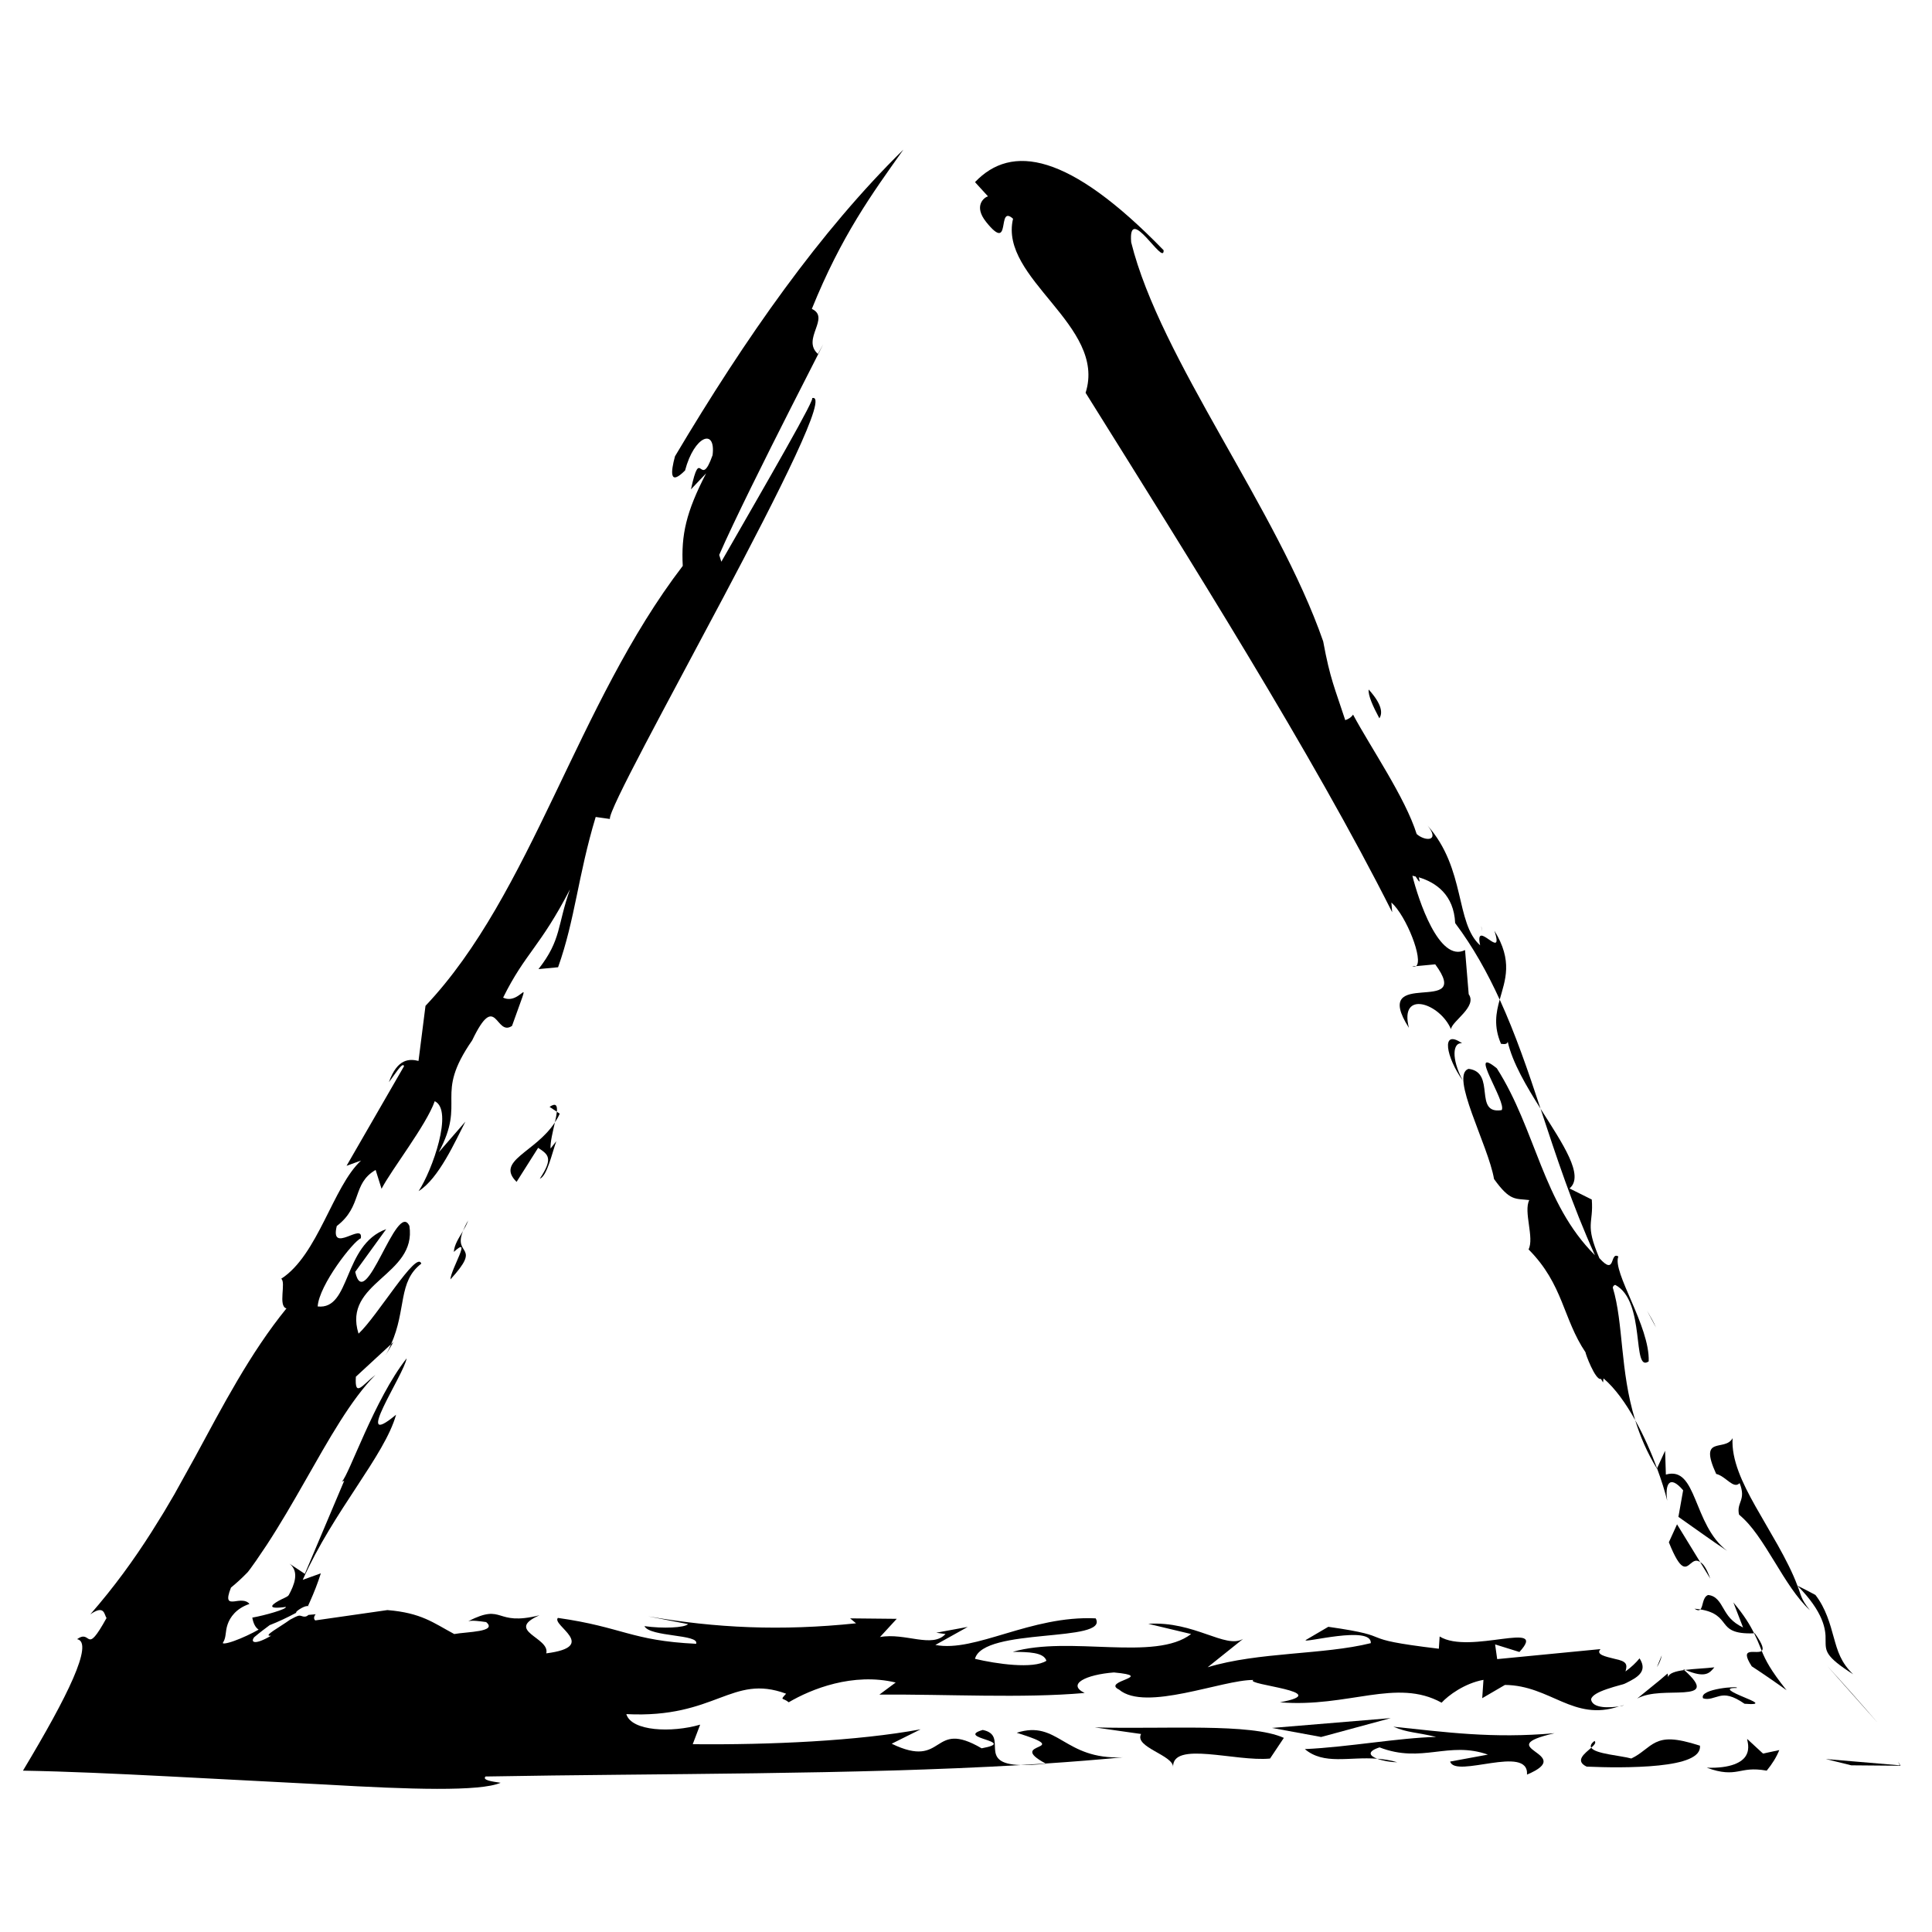 <?xml version="1.0" encoding="UTF-8"?>
<!-- Uploaded to: ICON Repo, www.svgrepo.com, Generator: ICON Repo Mixer Tools -->
<svg fill="#000000" width="800px" height="800px" version="1.1" viewBox="144 144 512 512" xmlns="http://www.w3.org/2000/svg">
 <g>
  <path d="m434.14 601.78 12.254 1.746c-1.871 3.551 8.695 5.606 8.492 8.855-0.387-7.148 16.57-1.457 25.688-2.348l3.66-5.477c-8.836-3.988-31.172-2.262-50.094-2.777z"/>
  <path d="m494.12 604.32 18.449-5.004-31.473 2.606z"/>
  <path d="m555.98 603.32c-16.578 1.461-28.824-0.285-42.734-1.723 4.027 1.66 5.672 1.352 11.355 2.707-9.895 0.227-23.246 2.695-34.805 3.227 5.082 4.269 11.684 1.973 19.168 2.547-2.027-0.77-2.781-1.906 0.629-3.004 11.262 4.344 18.246-1.766 28.719 1.914l-10.008 1.844c1.363 4.562 20.895-4.656 20.371 3.453 13.551-5.703-10.277-6.914 7.305-10.965z"/>
  <path d="m508.97 610.08c1.469 0.559 3.602 0.926 5.328 0.941-1.824-0.566-3.594-0.805-5.328-0.941z"/>
  <path d="m582.81 605.74c-2.227 1.07-3.769 3.004-6.496 4.281-2.769-0.777-9.617-1.219-10.609-2.863-1.684 1.508-4.477 3.449-1.23 5.016 2.672 0.109 5.703 0.199 8.793 0.18 3.223-0.02 7.125-0.148 10.293-0.488 6.539-0.672 11.254-2.168 10.949-5.242-6.711-2.164-9.395-1.953-11.699-0.883z"/>
  <path d="m566.56 605.37c-0.965 0.727-1.148 1.305-0.859 1.785 0.816-0.73 1.371-1.355 0.859-1.785z"/>
  <path d="m607 604.82c0.02 0.484 0.801 2.5-0.246 4.344-0.988 1.844-4.07 3.512-10.445 3.293 4.016 1.488 6.285 1.344 8.25 0.996 2.008-0.348 3.734-0.895 7.637-0.215 1.492-1.816 2.606-3.629 3.332-5.445l-4.309 0.922z"/>
  <path d="m590.33 586.59c0.098-0.012 0.18-0.031 0.277-0.043-0.199-0.086-0.359-0.137-0.57-0.23 0.113 0.098 0.184 0.172 0.293 0.273z"/>
  <path d="m586.08 588.46-0.156-0.961s-0.934 0.793-2.215 1.883c-1.73 1.406-3.926 3.191-5.844 4.75 3.551-1.891 8.559-1.402 12.395-1.664 3.742-0.258 5.242-1.258 0.066-5.887-2.269 0.309-4.047 0.824-4.246 1.879z"/>
  <path d="m598.32 585.86c-2.234 0.273-5.234 0.367-7.711 0.684 5.41 2.297 6.473 0.805 7.711-0.684z"/>
  <path d="m584.38 582.67-1.293 3.164c0.672-1.055 1.102-2.109 1.293-3.164z"/>
  <path d="m647.04 610.86 0.422 0.969-19.609-1.664 6.758 1.664 13.039 0.109z"/>
  <path d="m599.75 593.46c1.52-0.336 3.266-0.227 6.574 2.055 5.144 0.391 2.359-0.684-0.387-1.84-2.758-1.156-5.379-2.394-1.711-2.34 1.113-0.613-10.098 0.156-8.895 2.738 1.512 0.5 2.926-0.277 4.418-0.613z"/>
  <path d="m641.62 600.57c-4.734-5.484-9.219-10.539-13.457-15.16z"/>
  <path d="m635.11 587.7c-3.262-3.106-4.133-6.152-5.141-9.762-0.973-3.547-2.109-7.711-4.859-11.258-1.625-0.879-3.215-1.695-4.769-2.453 6.961 7.019 7.535 11.672 7.457 14.359 0.039 2.898-0.332 4.246 7.312 9.113z"/>
  <path d="m609.23 543.22c-3.535-6.281-6.43-12.418-6.078-18.09-2.004 3.727-9.129-0.996-4.348 9.477 2.555 0.578 4.57 4.152 6.215 2.438 1.836 4.594-0.906 5.016-0.156 8.344 1.758 1.469 3.262 3.191 4.848 5.414 1.59 2.231 3.109 4.695 4.59 7.113 2.977 4.863 5.758 9.461 9.34 12.82-2.594-3.262-2.273-4.023-3.305-6.508-1.219-3.32-3.106-6.996-5.176-10.699-1.969-3.414-3.981-6.914-5.93-10.309z"/>
  <path d="m594.61 570.52c-0.488-0.078-0.996-0.148-1.574-0.191 0.816 0.508 1.27 0.477 1.574 0.191z"/>
  <path d="m605.93 575.3c-3.078-1.473-4.148-3.238-5.168-4.992-1.004-1.73-1.941-3.414-4.106-3.617-1.531 0.613-1.273 3.102-2.047 3.824 4.152 0.656 5.324 2.394 6.359 3.734 1.105 1.414 2.371 2.816 7.891 2.594-1.078-2.191-2.621-4.758-5.496-8.18z"/>
  <path d="m609.05 576.84c-0.066 0.004-0.117 0-0.184 0.004 0.59 1.195 1.078 2.316 1.473 3.32 0.18 0.449 0.355 0.891 0.539 1.328 0.535-0.469 0.301-1.668-1.828-4.652z"/>
  <path d="m608.23 585.59c2.977 1.945 6.051 4.055 9.223 6.336-4.269-5.352-5.559-7.941-6.582-10.43-1.199 1.059-6.273-1.531-2.641 4.094z"/>
  <path d="m583.14 533.11c-1.527-4.137-3.496-8.629-5.797-12.758 1.305 4.231 3.109 8.531 5.758 12.844z"/>
  <path d="m590.05 538.94-1.254 7.043c4.289 2.981 8.754 6.273 12.898 9-9.148-6.981-7.883-22.609-16.219-20.203l-0.203-6.32-2.137 4.66c1.188 3.211 2.106 6.184 2.699 8.582-0.645-4.266 0.547-7.07 4.215-2.762z"/>
  <path d="m540.68 427.12c-7.988-6.484 2.731 9.078 1.273 11.074-7.606 1.195-1.395-10-8.734-10.934-5.144 1.516 5.215 20.289 6.715 29.191 4.316 6.016 5.664 5.109 9.34 5.586-1.582 3.062 1.391 9.992-0.191 13.066 9.262 9.316 9.059 18.32 15.121 27.316-0.18 0.012 2.598 7.543 4.066 7.008l0.555 0.941 0.125-1.074c3.078 2.609 5.918 6.617 8.391 11.059-4.062-13.188-3.059-25.633-5.934-35.125 0.07-0.328 0.234-0.602 0.641-0.723 8.23 4.348 4.324 23.43 8.875 20.277 0.336-9.344-9.742-23.656-8.043-27.801-2.34-1.398-0.59 5.383-5.027 0.441-3.949-9.23-1.504-8.922-2.012-15.531l-5.902-2.941c4.047-3.356-1.789-11.801-7.676-21.133 4.121 12.457 8.359 25.5 14.418 38.832-13.879-13.824-15.602-33.211-26-49.531z"/>
  <path d="m592.08 558.33c0.684-0.566 1.398-1.098 2.414-0.398 0.023 0.012 0.051 0.043 0.078 0.055l-6.141-10.027-2.168 4.762c3.223 8.043 4.449 6.746 5.816 5.609z"/>
  <path d="m594.57 557.99 2.664 4.348c-0.957-2.695-1.859-3.941-2.664-4.348z"/>
  <path d="m531.46 420.48c-5.777-4.019-4.148 3.828 0.172 9.852-3.106-5.883-2.617-10.172-0.172-9.852z"/>
  <path d="m506.71 326.73c-0.168 1.523 1.051 4.301 2.832 7.625 0.895-1.324 0.746-3.68-2.832-7.625z"/>
  <path d="m580.48 491.36c0.805 1.504 1.57 2.934 2.379 4.453-0.645-1.5-1.535-3.039-2.379-4.453z"/>
  <path d="m536.6 389.61s-0.012-0.004-0.027-0.035l0.102 1.293c0.016-0.457-0.055-0.828-0.074-1.258z"/>
  <path d="m421.18 611.39c-0.027-0.016-0.027-0.027-0.074-0.043-2.184 0.133-4.41 0.266-6.609 0.398 1.73 0.051 3.891-0.051 6.684-0.355z"/>
  <path d="m413.44 603.2c16.148 5.019-3.285 2.262 7.668 8.152 6.996-0.465 13.809-1.008 20.422-1.648-15.621 0.703-17.098-10.023-28.09-6.504z"/>
  <path d="m573.73 596.02c-0.234 0.094-0.43 0.102-0.664 0.18 1.227-0.195 1.824-0.387 0.664-0.18z"/>
  <path d="m291.57 438.62c-0.074 0.777-0.266 1.762-0.512 2.82 0.48-0.73 0.922-1.48 1.277-2.301z"/>
  <path d="m289.64 437.33 1.938 1.293c0.145-1.637-0.227-2.445-1.938-1.293z"/>
  <path d="m280.9 457.21 5.711-9.023c2.715 1.793 4.066 2.695 0.438 8.191 1.926-0.703 3.238-6.746 4.375-9.949l-1.523 1.941c-0.105-1.727 0.625-4.516 1.152-6.922-5.172 7.981-15.828 10.156-10.152 15.762z"/>
  <path d="m264.27 475.77c4.981-4.594-0.734 4.441-0.91 7.293 8.543-9.324 0.641-6.051 3.336-12.832-1.109 1.887-2.301 3.59-2.426 5.539z"/>
  <path d="m266.7 470.23c0.512-0.871 1.012-1.793 1.359-2.793-0.648 1.109-1.039 1.984-1.359 2.793z"/>
  <path d="m248.26 499.67-0.621 0.559c-0.426 0.965-0.875 1.961-1.473 2.981z"/>
  <path d="m404.45 602.45c-7.555 2.195 9.711 3.019-0.309 4.871-13.5-7.926-9.438 5.75-23.836-1.215l7.668-3.816c-16.672 3.078-39.805 4.144-60.391 3.941l1.969-5.18c-7.535 2.199-18.219 1.77-19.566-2.793 23.797 1.211 27.867-10.762 42.344-5.41-1.762 1.918-0.871 0.961 0.691 2.273 5.981-3.516 16.992-7.945 28.348-5.238l-4.324 3.207c18.125-0.137 37.82 1.027 54.402-0.434-4.812-2.32 0.309-4.863 7.762-5.441 11.461 1.086-3.438 2.234 1.367 4.555 7.019 5.922 27.363-2.644 35.594-2.562-2.555 1.273 22.02 3.144 7.031 5.918 18.043 1.484 30.895-6.516 42.84 0.102 1.77-1.93 6.086-5.141 11.094-6.051l-0.328 4.859 6.019-3.512c12.098 0.121 18.086 9.785 30.258 5.68-2.332 0.355-7.086 0.672-7.441-1.879 0.27-1.055 1.918-1.91 4.168-2.688 1.125-0.391 2.398-0.762 3.731-1.125 0.777-0.184 1.184-0.367 1.504-0.547l1.07-0.555c2.82-1.488 4.18-3.148 2.379-5.93-0.926 1.156-2.164 2.316-3.723 3.473 0.559-1.93 0.293-2.684-2.781-3.32-2.531-0.633-5.172-1.148-3.836-2.606l-27.383 2.656-0.551-3.898 6.441 2.008c7.977-8.684-13.219 0.84-21.137-4.109l-0.215 3.246c-23.703-2.832-9.707-3.019-29.293-5.812l-5.992 3.512c-0.879 0.965 17.57-4.035 17.254 0.82-12.562 3.125-29.809 2.301-43.242 6.391l9.398-7.519c-4.664 2.773-12.863-4.785-25.133-3.996l11.355 2.707c-9.547 7.371-32.168 0.328-47.277 4.723 4.129 0.039 8.238 0.082 8.93 2.363-3.461 2.242-13.238 0.84-18.93-0.512 2.211-8.426 35.707-4.191 31.988-10.727-17.242-0.816-31.887 9.105-42.484 7.047l8.574-4.781-8.34 1.539 2.453 0.348c-3.559 3.863-10.711-0.434-17.367 0.801l4.438-4.828-12.348-0.125 1.566 1.312c-19.914 2.078-37.168 1.254-55.094-1.844l10.578 2.055c-0.891 0.965-6.656 1.234-11.562 0.535 1.461 2.93 14.688 2.094 13.695 4.68-17.254-0.824-19.461-4.422-36.633-6.859-1.77 1.934 11.066 7.582-3.082 9.395 1.105-4.211-11.148-5.965-1.805-10.09-12.098 3-9.191-3.352-18.855 1.562 1.168-0.258 2.949-0.012 4.727 0.238 3.144 2.637-5.109 2.551-8.453 3.168-5.57-2.981-8.68-5.609-17.715-6.348l-19.113 2.738c-0.777-0.664 0.109-1.629 0.109-1.629l-1.715 0.152c-0.48 0.047-0.195 0.09-0.336 0.129-0.078 0.078-0.168 0.141-0.258 0.188-0.18 0.098-0.371 0.145-0.551 0.156-0.363 0.023-0.668-0.082-0.922-0.168-0.566-0.168-0.75-0.254-3.012 0.98-2.625 1.93-7.492 4.477-5.019 4.25-4.422 2.594-5.535 1.738-4.473 0.387 1.445-1.219 2.984-2.371 4.094-3.195 2.223-0.859 4.582-1.961 7.078-3.301-0.551-0.121 1.832-1.715 2.789-1.746 0.191-0.035 0.305-0.02 0.422-0.008l-0.043-0.02-0.074-0.043 0.422-0.93c1.156-2.566 2.16-5.125 2.961-7.676l-4.793 1.719c8.148-18.254 21.723-32.926 24.734-43.758-11.871 9.859 2.051-10.492 2.797-14.938-8.559 10.895-15.215 30.809-17.16 32.672l0.617-0.227-10.434 24.664-4.07-2.699c2.129 1.664 1.82 4.301 0.332 7.32-0.16 0.309-0.328 0.629-0.5 0.957-0.035 0.062-0.078 0.121-0.133 0.18-0.109 0.113-0.254 0.219-0.434 0.32-0.359 0.207-0.844 0.418-1.367 0.672-2.09 1.023-4.82 2.844 1.133 2.016 0.32 0.578-5.551 2.246-8.883 2.836 0.273 1.555 0.828 2.617 1.672 3.184-1.707 0.98-4.406 2.258-6.453 2.981-2.059 0.746-3.445 0.91-2.926 0.363 0.855-1.402 0.488-2.769 1.16-4.719 0.629-1.875 2.246-4.234 5.793-5.434-0.957-1.191-2.664-0.867-4.051-0.672-1.352 0.137-2.297-0.004-0.848-3.656 1.59-1.312 2.934-2.547 4.113-3.769 0.395-0.273 1.691-2.176 2.555-3.379l2.785-4.121c3.637-5.559 6.969-11.336 10.156-16.93 6.379-11.188 12.184-21.645 18.684-28.184-3.445 2.644-5.547 6.203-5.191 0.492l9.328-8.613c4.117-9.199 1.77-16.57 8.012-21.352-1.191-3.738-11.668 13.984-16.633 18.555-4.34-13.719 15.48-15.34 13.48-28.551-3.32-7.144-11.777 23.77-14.363 12.18l8.207-11.324c-11.523 4.176-9.297 21.461-18.152 20.488 0.352-5.691 9.508-17.363 11.43-18.059 0.746-4.445-8.254 4.391-6.371-3.258 6.894-5.281 3.973-11.188 10.297-14.863l1.57 4.996c2.668-5.148 11.836-16.828 14.094-23.211 5.027 2.352-0.648 18.34-4.273 23.828 5.367-3.332 9.734-13.273 12.398-18.418l-7.074 8.133c7.43-13.84-1.438-14.801 8.863-29.66 6.453-13.473 6.152-0.848 10.566-3.84 5.668-15.973 2.656-5.137-2.359-7.492 5.883-11.875 9.734-13.285 17.719-28.695-3.41 9.59-2.234 13.348-8.348 21.137l5.195-0.492c4.551-12.801 5.246-24.184 9.965-39.824l3.766 0.531c-0.941-4.363 63.246-115.03 53.48-111.5 1.746-1.184-11.988 22.457-23.949 43.324l-0.562-1.805c7.844-18.023 33.887-67.777 26.164-53.25-4.441-3.961 3.414-9.594-1.617-11.949 7.848-19.395 15.914-30.453 24.258-42.207-22.027 21.625-41.754 49.711-60.523 81.27-1.117 4.121-1.543 7.984 2.668 3.758 2.438-9.238 8.211-11.355 7.289-4.047-3.402 9.59-3.102-3.047-5.723 9.043l4.019-4.242c-5.332 10.293-6.637 16.34-6.195 24.531-28.07 36.621-40.082 86.918-68.176 116.59l-1.852 14.598c-2.293-0.566-5.582-0.762-7.844 5.621 1.527-1.941 3.629-5.504 4.016-4.242l-15.242 26.418 3.848-1.398c-7.465 6.891-11.391 25.023-21.164 31.332 1.348 0.91-0.914 7.297 1.395 7.856-9.645 11.844-16.965 25.984-24.242 39.41-1.852 3.34-3.684 6.641-5.484 9.891-0.941 1.602-1.879 3.188-2.805 4.758-1.094 1.762-2.18 3.504-3.25 5.227-4.773 7.492-9.883 14.539-16.207 21.793 3.828-2.691 3.664 0.145 4.305 0.965-5.719 10.352-3.883 2.785-7.805 5.613 2.289 0.406 1.574 4.34-1.047 10.383-2.641 6.078-7.254 14.387-13.297 24.461 11.672 0.203 24.582 0.801 38.484 1.512 14.113 0.734 28.516 1.484 41.797 2.176 22.289 1.293 40.844 1.891 46.305-0.477-2.434-0.355-4.898-0.703-4.008-1.664 46.621-0.84 97.316-0.43 141.84-3.035-11.863-0.328-2.961-7.809-10.047-9.297z"/>
  <path d="m225.98 569.69c0.078-0.012-0.039-0.055-0.238-0.074l0.086 0.039c0.07 0.031 0.125 0.039 0.152 0.035z"/>
  <path d="m405.35 202.84c6.875 8.559 2.684-4.84 7.121-0.871-3.812 15.895 24.918 28.277 19.223 46.125 27.238 43.609 60.348 96.09 81.246 137.66l-0.207-2.582c3.965 3.539 8.605 15.371 6.527 16.871l5.09-0.484c10.422 14.145-17.574 0.195-6.973 16.832-2.617-10.152 8.18-6.582 11.148 0.352 0.242-2.148 7.035-5.953 4.695-9.266l-0.969-11.707c-6.891 3.496-12.418-13.504-13.953-19.695 0.285 0.055 0.578 0.145 0.867 0.219 1.168 1.883 1.188 1.539 0.828 0.207 4.539 1.336 9.312 4.656 9.637 12.125 4.781 6.371 8.551 13.168 11.805 20.285 1.449-5.203 3.562-10.215-1.398-18.254 2.758 8.504-5.422-3.629-3.785 3.867-6.652-5.957-3.742-20.242-13.934-31.742 3.422 4.254-0.672 4.223-2.887 2.246-3.035-9.672-12.172-22.902-16.855-31.645-0.512 0.777-1.348 1.238-2.07 1.465-2.766-8.5-3.984-10.777-5.852-20.895-12.164-34.988-43.168-74.723-50.879-105.74-0.887-10.637 8.758 6.609 8.598 2.102-25.188-25.93-40.309-28.195-49.988-18.047 1.16 1.27 2.305 2.523 3.434 3.758-1.012 0.289-3.91 2.523-0.469 6.809z"/>
  <path d="m541.78 420.62c0.859 0.105 1.688 0.18 1.777-0.578 1.254 5.574 4.965 11.844 8.707 17.777-3.336-10.082-6.648-19.777-10.824-28.918-0.977 3.496-1.648 7.078 0.34 11.719z"/>
  <path d="m519.26 400.04-1.016 0.098c0.449 0.145 0.77 0.082 1.016-0.098z"/>
 </g>
</svg>